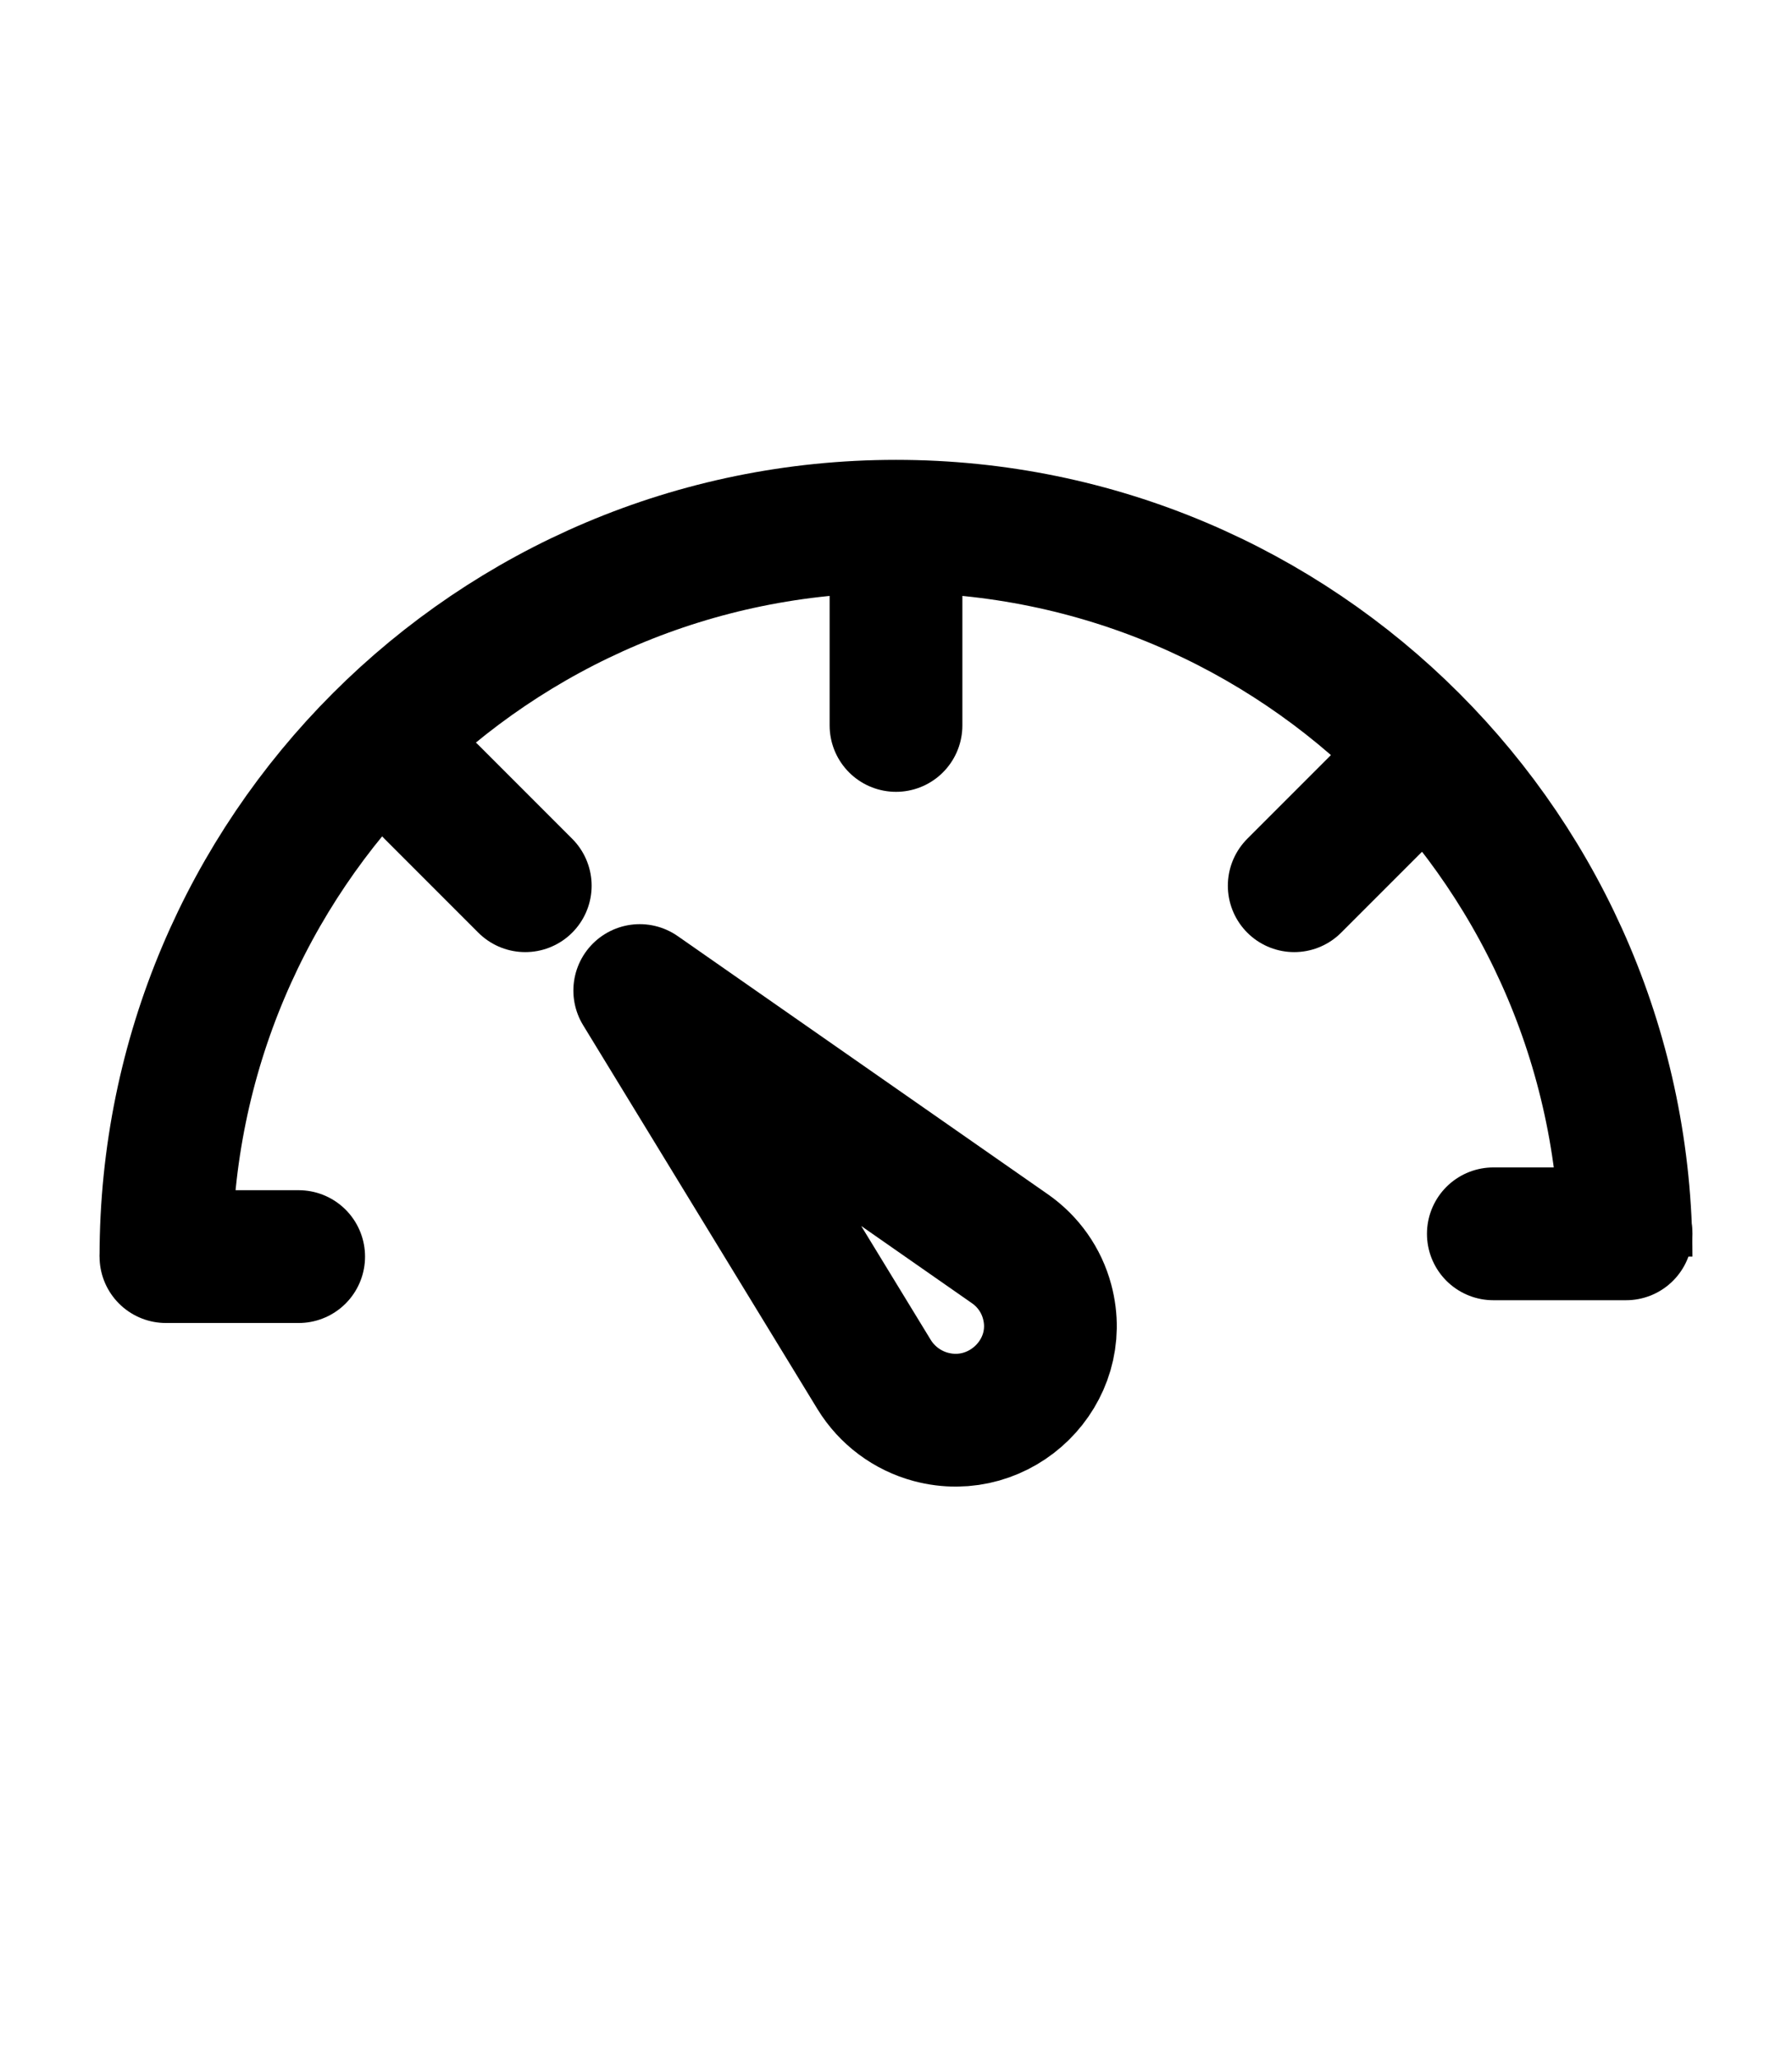 <svg width="27" height="31" viewBox="0 0 27 31" fill="none" xmlns="http://www.w3.org/2000/svg">
<path d="M24.5 18.926C24.5 12.851 19.575 7.926 13.5 7.926C7.425 7.926 2.5 12.851 2.5 18.926" stroke="#FBF9F7" style="stroke:#FBF9F7;stroke:color(display-p3 0.984 0.977 0.969);stroke-opacity:1;" stroke-width="2"/>
<path d="M2.5 18.926H4.5" stroke="#FBF9F7" style="stroke:#FBF9F7;stroke:color(display-p3 0.984 0.977 0.969);stroke-opacity:1;" stroke-width="2" stroke-linecap="round"/>
<path d="M20.914 11.926L19.5 13.34" stroke="#FBF9F7" style="stroke:#FBF9F7;stroke:color(display-p3 0.984 0.977 0.969);stroke-opacity:1;" stroke-width="2" stroke-linecap="round"/>
<path d="M6.5 11.926L7.914 13.34" stroke="#FBF9F7" style="stroke:#FBF9F7;stroke:color(display-p3 0.984 0.977 0.969);stroke-opacity:1;" stroke-width="2" stroke-linecap="round"/>
<path d="M24.5 18.583L22.5 18.583" stroke="#FBF9F7" style="stroke:#FBF9F7;stroke:color(display-p3 0.984 0.977 0.969);stroke-opacity:1;" stroke-width="2" stroke-linecap="round"/>
<path d="M13.5 8.926L13.5 10.926" stroke="#FBF9F7" style="stroke:#FBF9F7;stroke:color(display-p3 0.984 0.977 0.969);stroke-opacity:1;" stroke-width="2" stroke-linecap="round"/>
<path d="M13.171 20.703L9.639 14.919L15.218 18.809C15.492 19 15.691 19.282 15.777 19.605C16.061 20.661 15.08 21.623 14.024 21.34C13.67 21.245 13.363 21.016 13.171 20.703Z" stroke="#FBF9F7" style="stroke:#FBF9F7;stroke:color(display-p3 0.984 0.977 0.969);stroke-opacity:1;" stroke-width="2" stroke-linecap="round" stroke-linejoin="round"/>
</svg>
